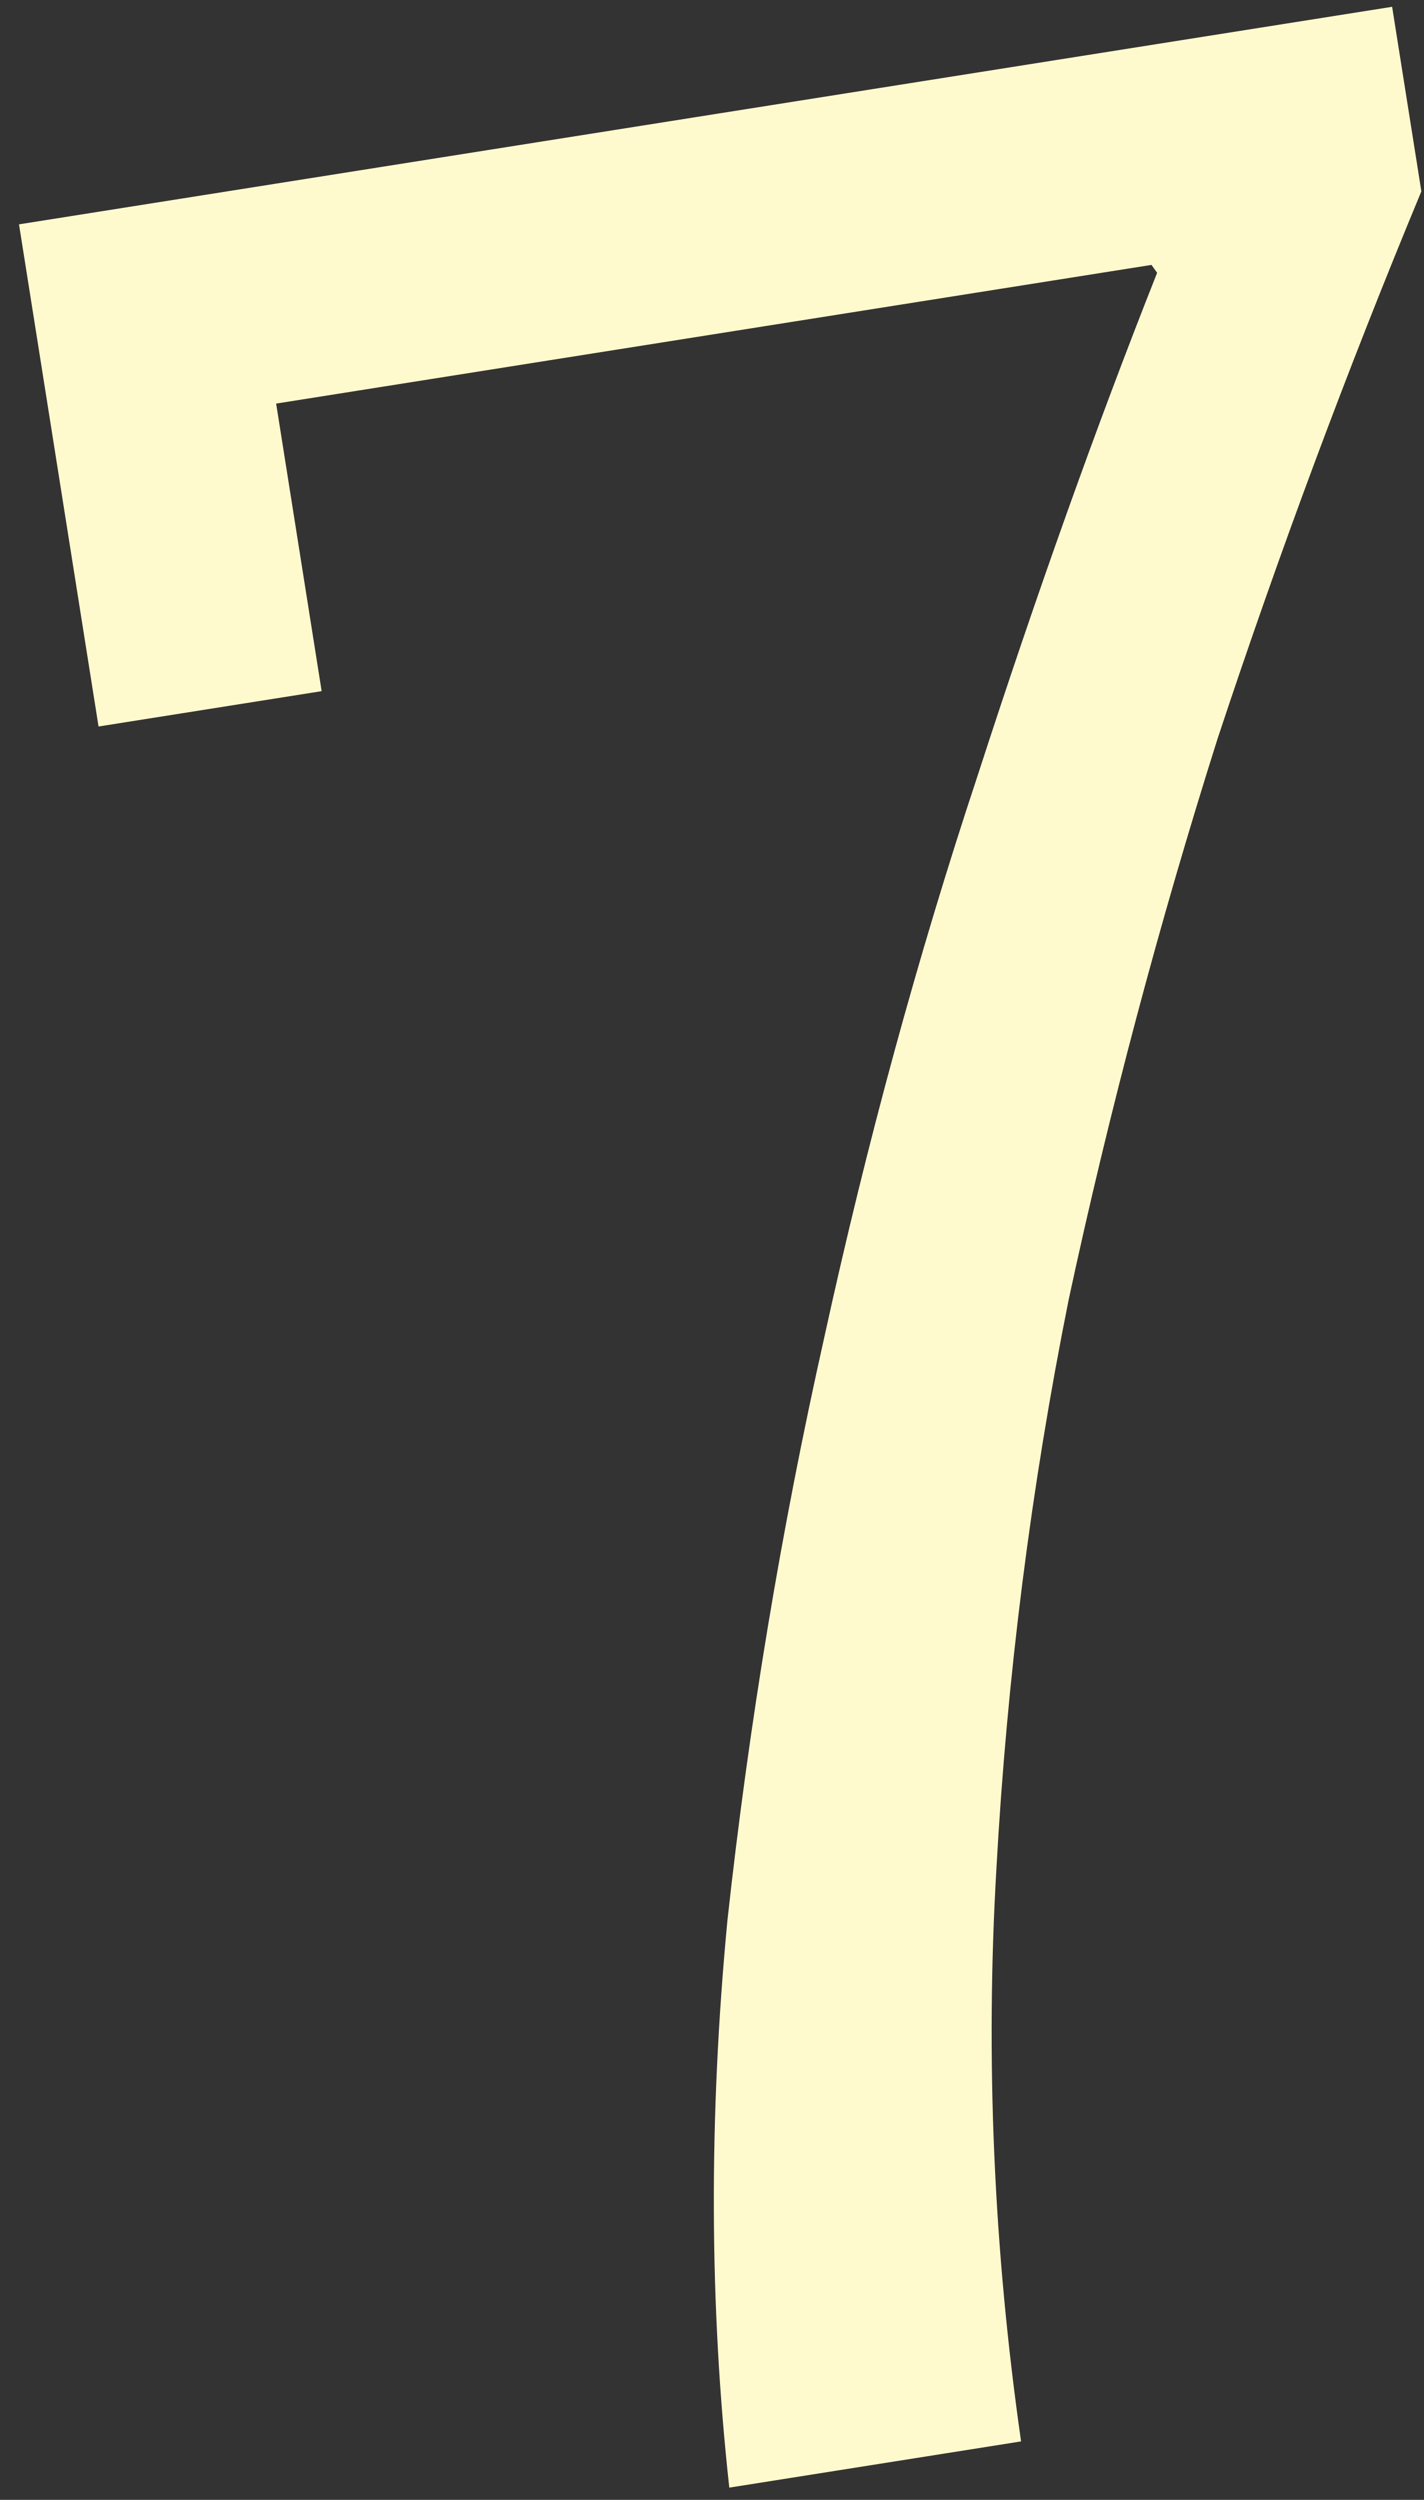 <svg width="49" height="86" viewBox="0 0 49 86" fill="none" xmlns="http://www.w3.org/2000/svg">
<rect x="0" y="0" width="49" height="86" fill="#333333" stroke="none"/>
<path d="M25.095 85.579C24.408 79.331 24.387 72.826 25.031 66.064C25.774 59.287 26.885 52.602 28.363 46.011C29.826 39.322 31.582 32.888 33.631 26.712C35.664 20.436 37.726 14.661 39.817 9.385L39.623 9.113L9.502 13.884L11.068 23.777L3.391 24.993L0.654 7.718L47.903 0.234L48.909 6.583C46.352 12.74 44.016 19.012 41.9 25.402C39.882 31.776 38.175 38.201 36.78 44.678C35.482 51.14 34.651 57.679 34.286 64.295C33.906 70.813 34.189 77.378 35.135 83.989L25.095 85.579Z" fill="#FFFACE"/>
</svg>
